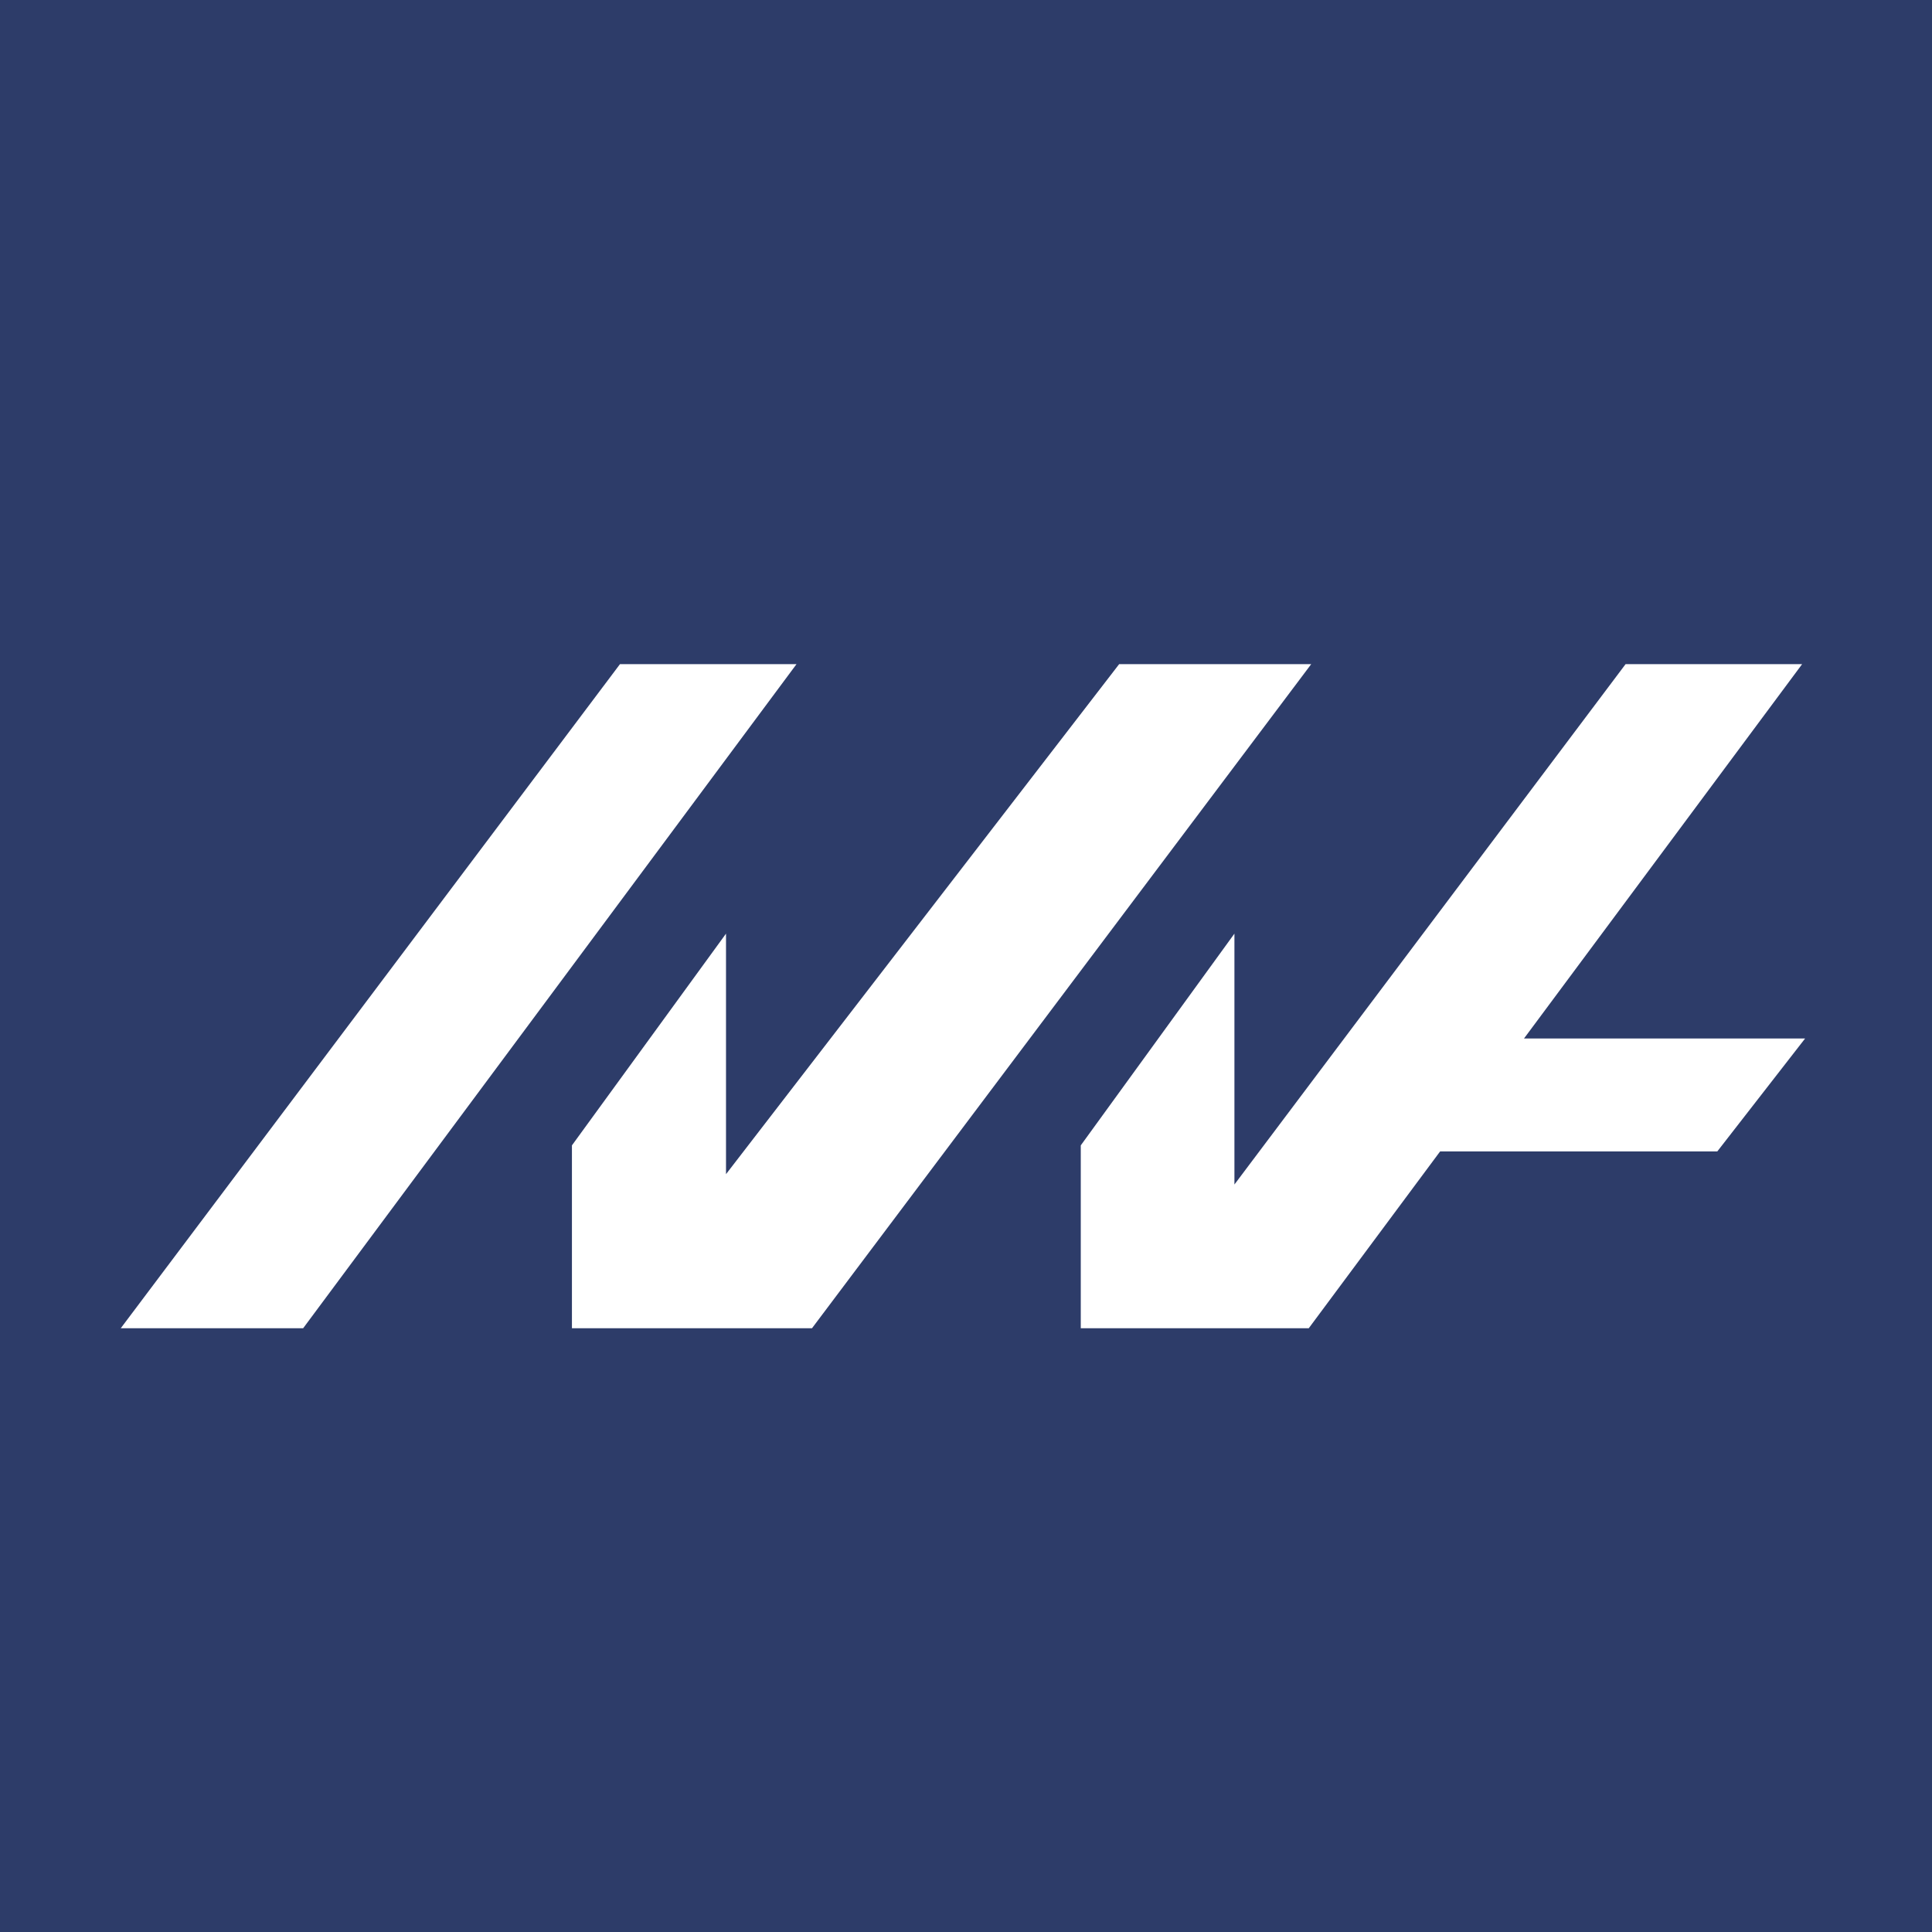 <svg width="32" height="32" viewBox="0 0 32 32" fill="none" xmlns="http://www.w3.org/2000/svg">
<rect width="32" height="32" fill="#2D3C69"/>
<path fill-rule="evenodd" clip-rule="evenodd" d="M5.021 22H2L10.269 11H13.193L5.021 22ZM9.473 18.971V22H13.449L21.718 11H18.537L12.025 19.448V15.464L9.473 18.971ZM17.901 22V18.971L20.446 15.464V19.619L26.925 11H29.849L25.242 17.201H29.898L28.444 19.071H23.853L21.677 22H20.446H18.656H17.901Z" fill="white"/>
</svg>
